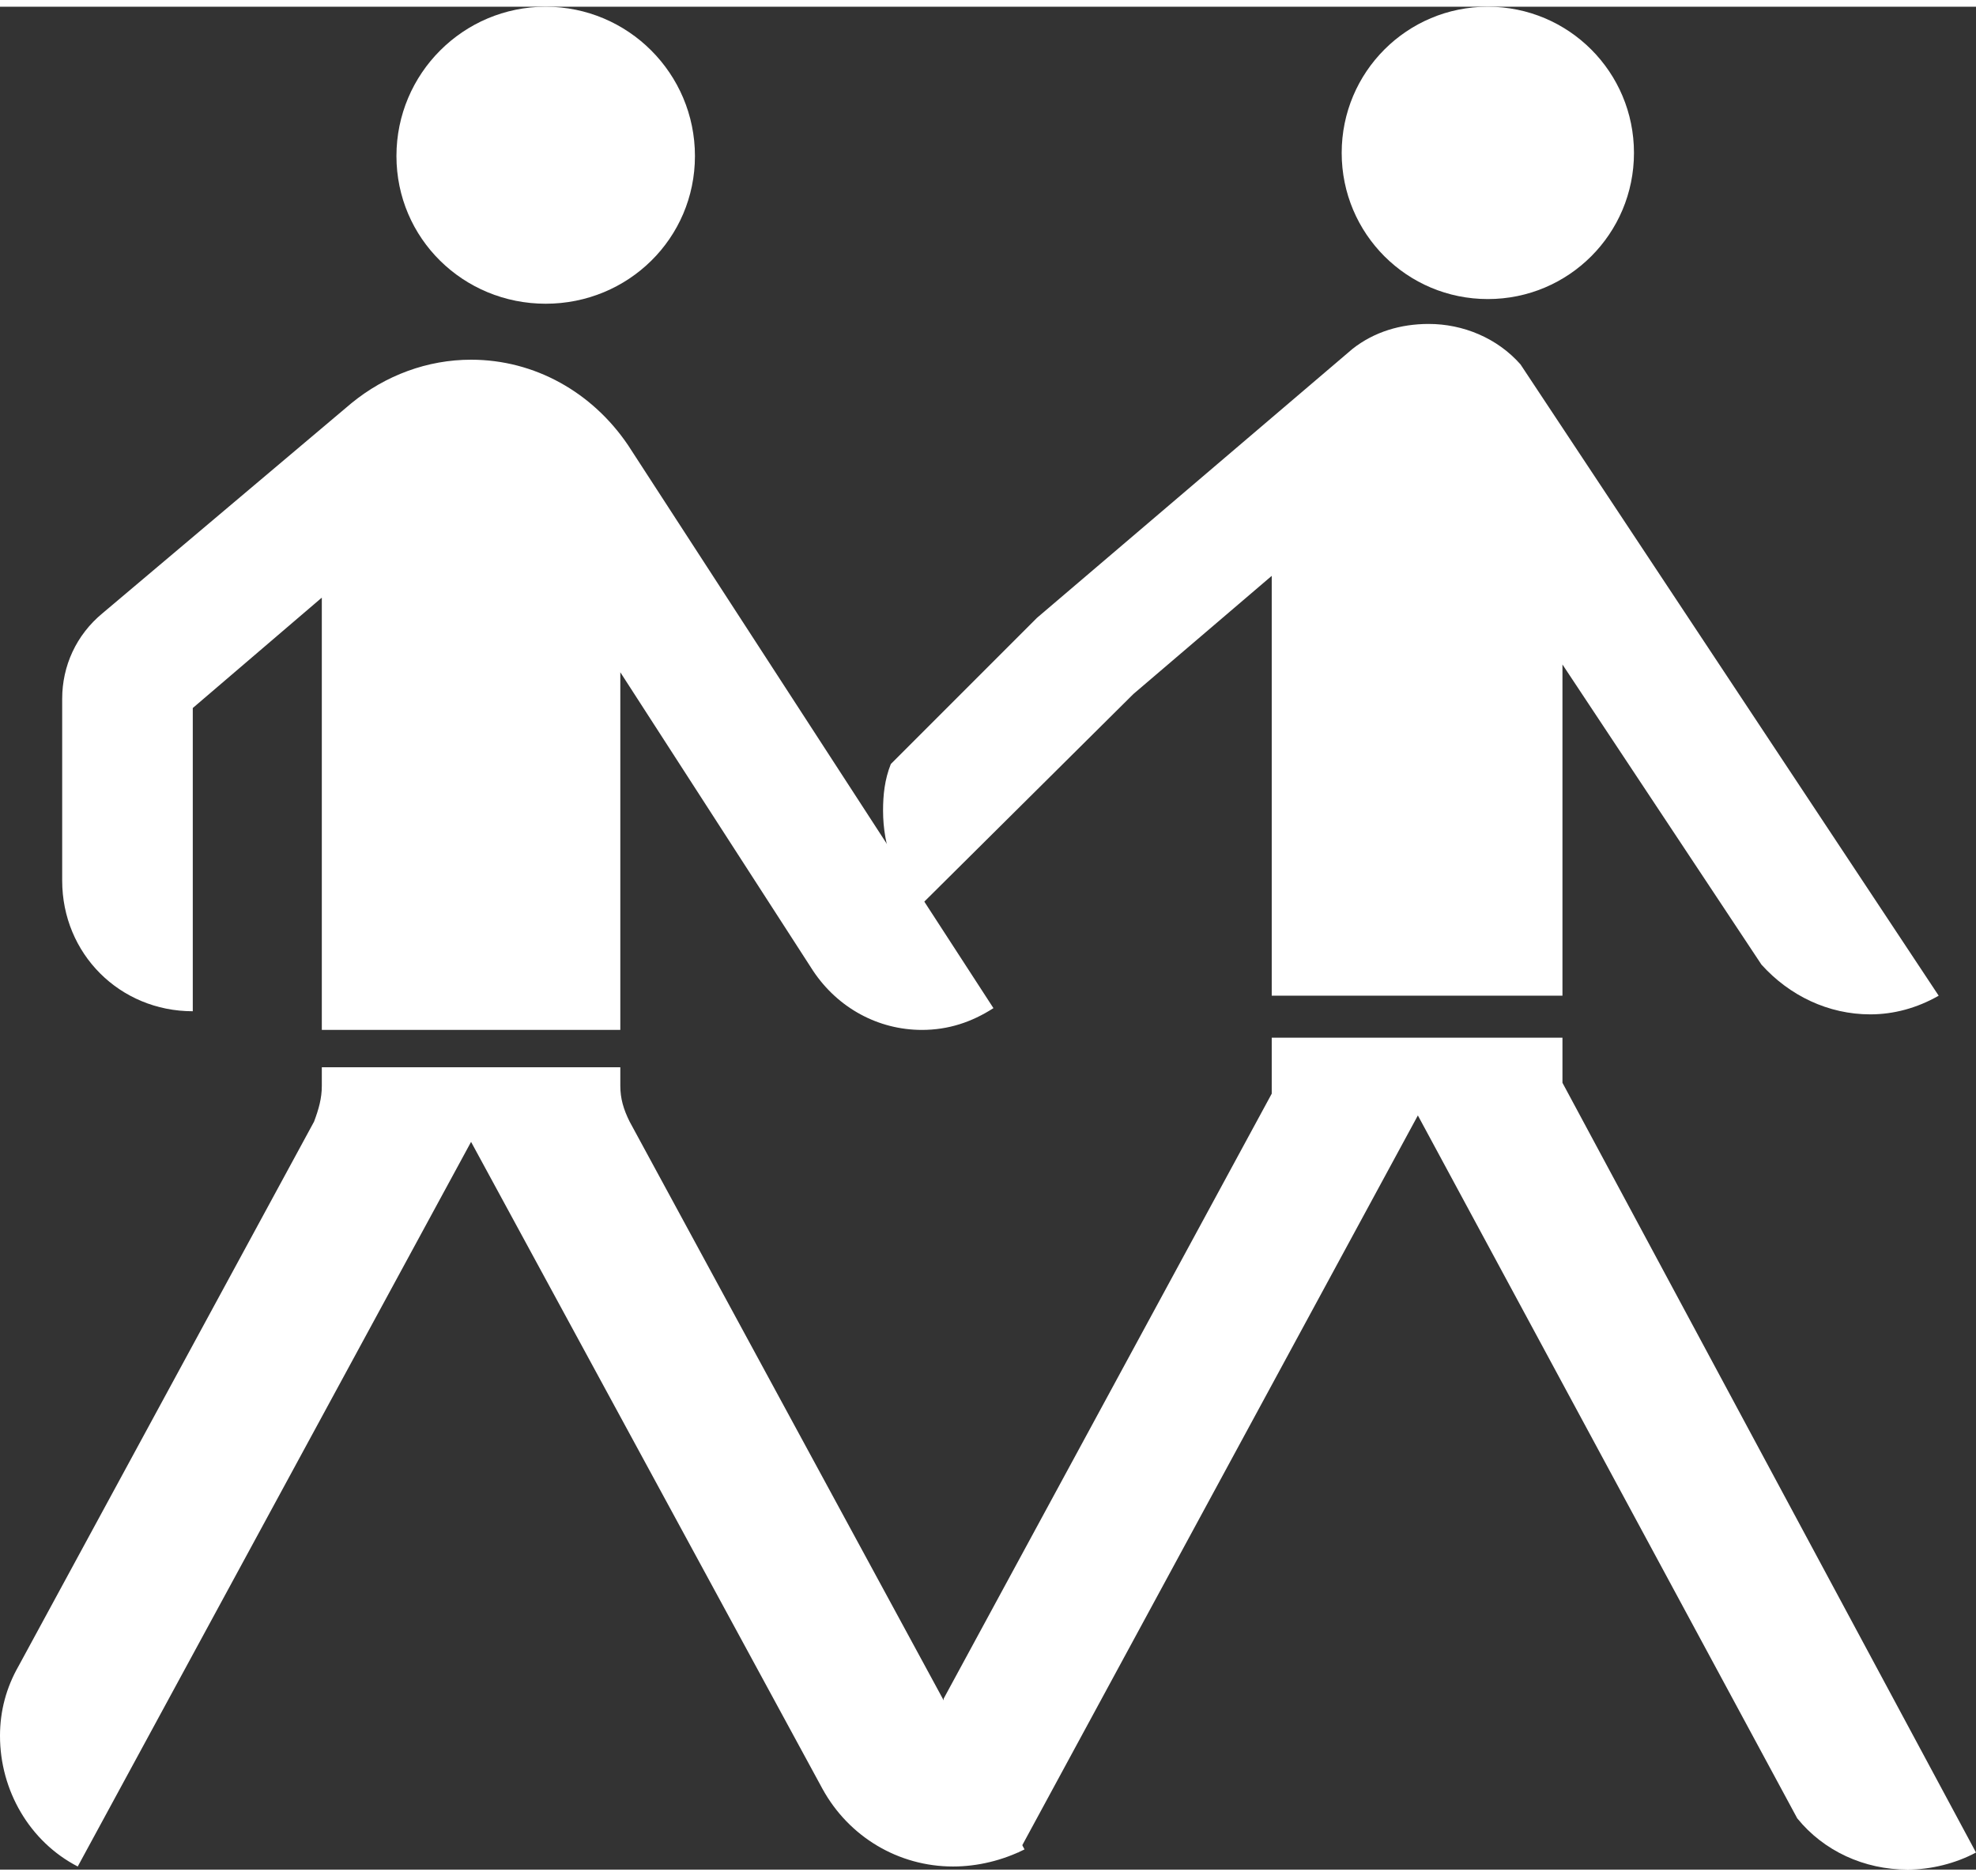 <?xml version="1.0" encoding="UTF-8"?>
<!DOCTYPE svg PUBLIC "-//W3C//DTD SVG 1.1//EN" "http://www.w3.org/Graphics/SVG/1.1/DTD/svg11.dtd">
<svg xmlns="http://www.w3.org/2000/svg" xmlns:xlink="http://www.w3.org/1999/xlink" xmlns:xodm="http://www.corel.com/coreldraw/odm/2003" xml:space="preserve" width="79" height="75" version="1.1" style="shape-rendering:geometricPrecision; text-rendering:geometricPrecision; image-rendering:optimizeQuality; fill-rule:evenodd; clip-rule:evenodd" viewBox="0 0 12.71 11.98">
 <rect x="0" y="0" width="12.71" height="11.98" fill="#333333" stroke="none"/>
 <defs>
  <style type="text/css">
   <![CDATA[
    .fil0 {fill:white}
   ]]>
  </style>
 </defs>
 <g id="Ebene_x0020_1">
  <g id="_1211902893712">
   <path class="fil0" d="M1.24 4.51l0 1.95c-0.47,0 -0.84,-0.37 -0.84,-0.84l0 -1.17c0,-0.21 0.09,-0.41 0.26,-0.55l1.6 -1.35c0.22,-0.18 0.49,-0.28 0.77,-0.28 0.41,0 0.78,0.21 1.01,0.55l2.35 3.62c-0.14,0.09 -0.29,0.14 -0.46,0.14 -0.28,0 -0.54,-0.14 -0.7,-0.38l-1.24 -1.92 0 2.3 -1.92 0 0 -2.78 -0.83 0.71zm-0.74 7.45c-0.31,-0.16 -0.5,-0.49 -0.5,-0.84 0,-0.16 0.04,-0.31 0.12,-0.45l1.9 -3.5c0.03,-0.08 0.05,-0.15 0.05,-0.23l0 -0.12 1.92 0 0 0.12c0,0.08 0.02,0.15 0.06,0.23l2.54 4.68c-0.14,0.07 -0.3,0.11 -0.46,0.11 -0.35,0 -0.67,-0.19 -0.84,-0.5l-2.26 -4.16 -2.53 4.66zm3.01 -11.96c0.53,0 0.96,0.43 0.96,0.96 0,0.53 -0.43,0.95 -0.96,0.95 -0.53,0 -0.96,-0.42 -0.96,-0.95 0,-0.53 0.43,-0.96 0.96,-0.96z"/>
   <path class="fil0" d="M10.51 0.94c0,-0.52 -0.42,-0.94 -0.94,-0.94 -0.52,0 -0.94,0.42 -0.94,0.94 0,0.52 0.42,0.94 0.94,0.94 0.52,0 0.94,-0.42 0.94,-0.94zm-1.39 6.19l-2.57 4.74c-0.3,-0.16 -0.49,-0.48 -0.49,-0.83l0.01 -0.16 2.11 -3.89 0 -0.36 1.87 0 0 0.29 2.66 4.95c-0.13,0.07 -0.29,0.11 -0.44,0.11 -0.28,0 -0.54,-0.12 -0.71,-0.33l-2.44 -4.52zm-0.94 -0.77l1.87 0 0 -2.13 1.28 1.93c0.18,0.2 0.43,0.32 0.7,0.32 0.15,0 0.3,-0.04 0.44,-0.12l-2.69 -4.06c-0.15,-0.17 -0.37,-0.26 -0.59,-0.26 -0.18,0 -0.35,0.05 -0.49,0.16l-2.03 1.73 -0.94 0.94c-0.04,0.1 -0.05,0.2 -0.05,0.3 0,0.23 0.08,0.45 0.23,0.62l1.38 -1.37 0.89 -0.76 0 2.7z"/>
  </g>
 </g>
</svg>
